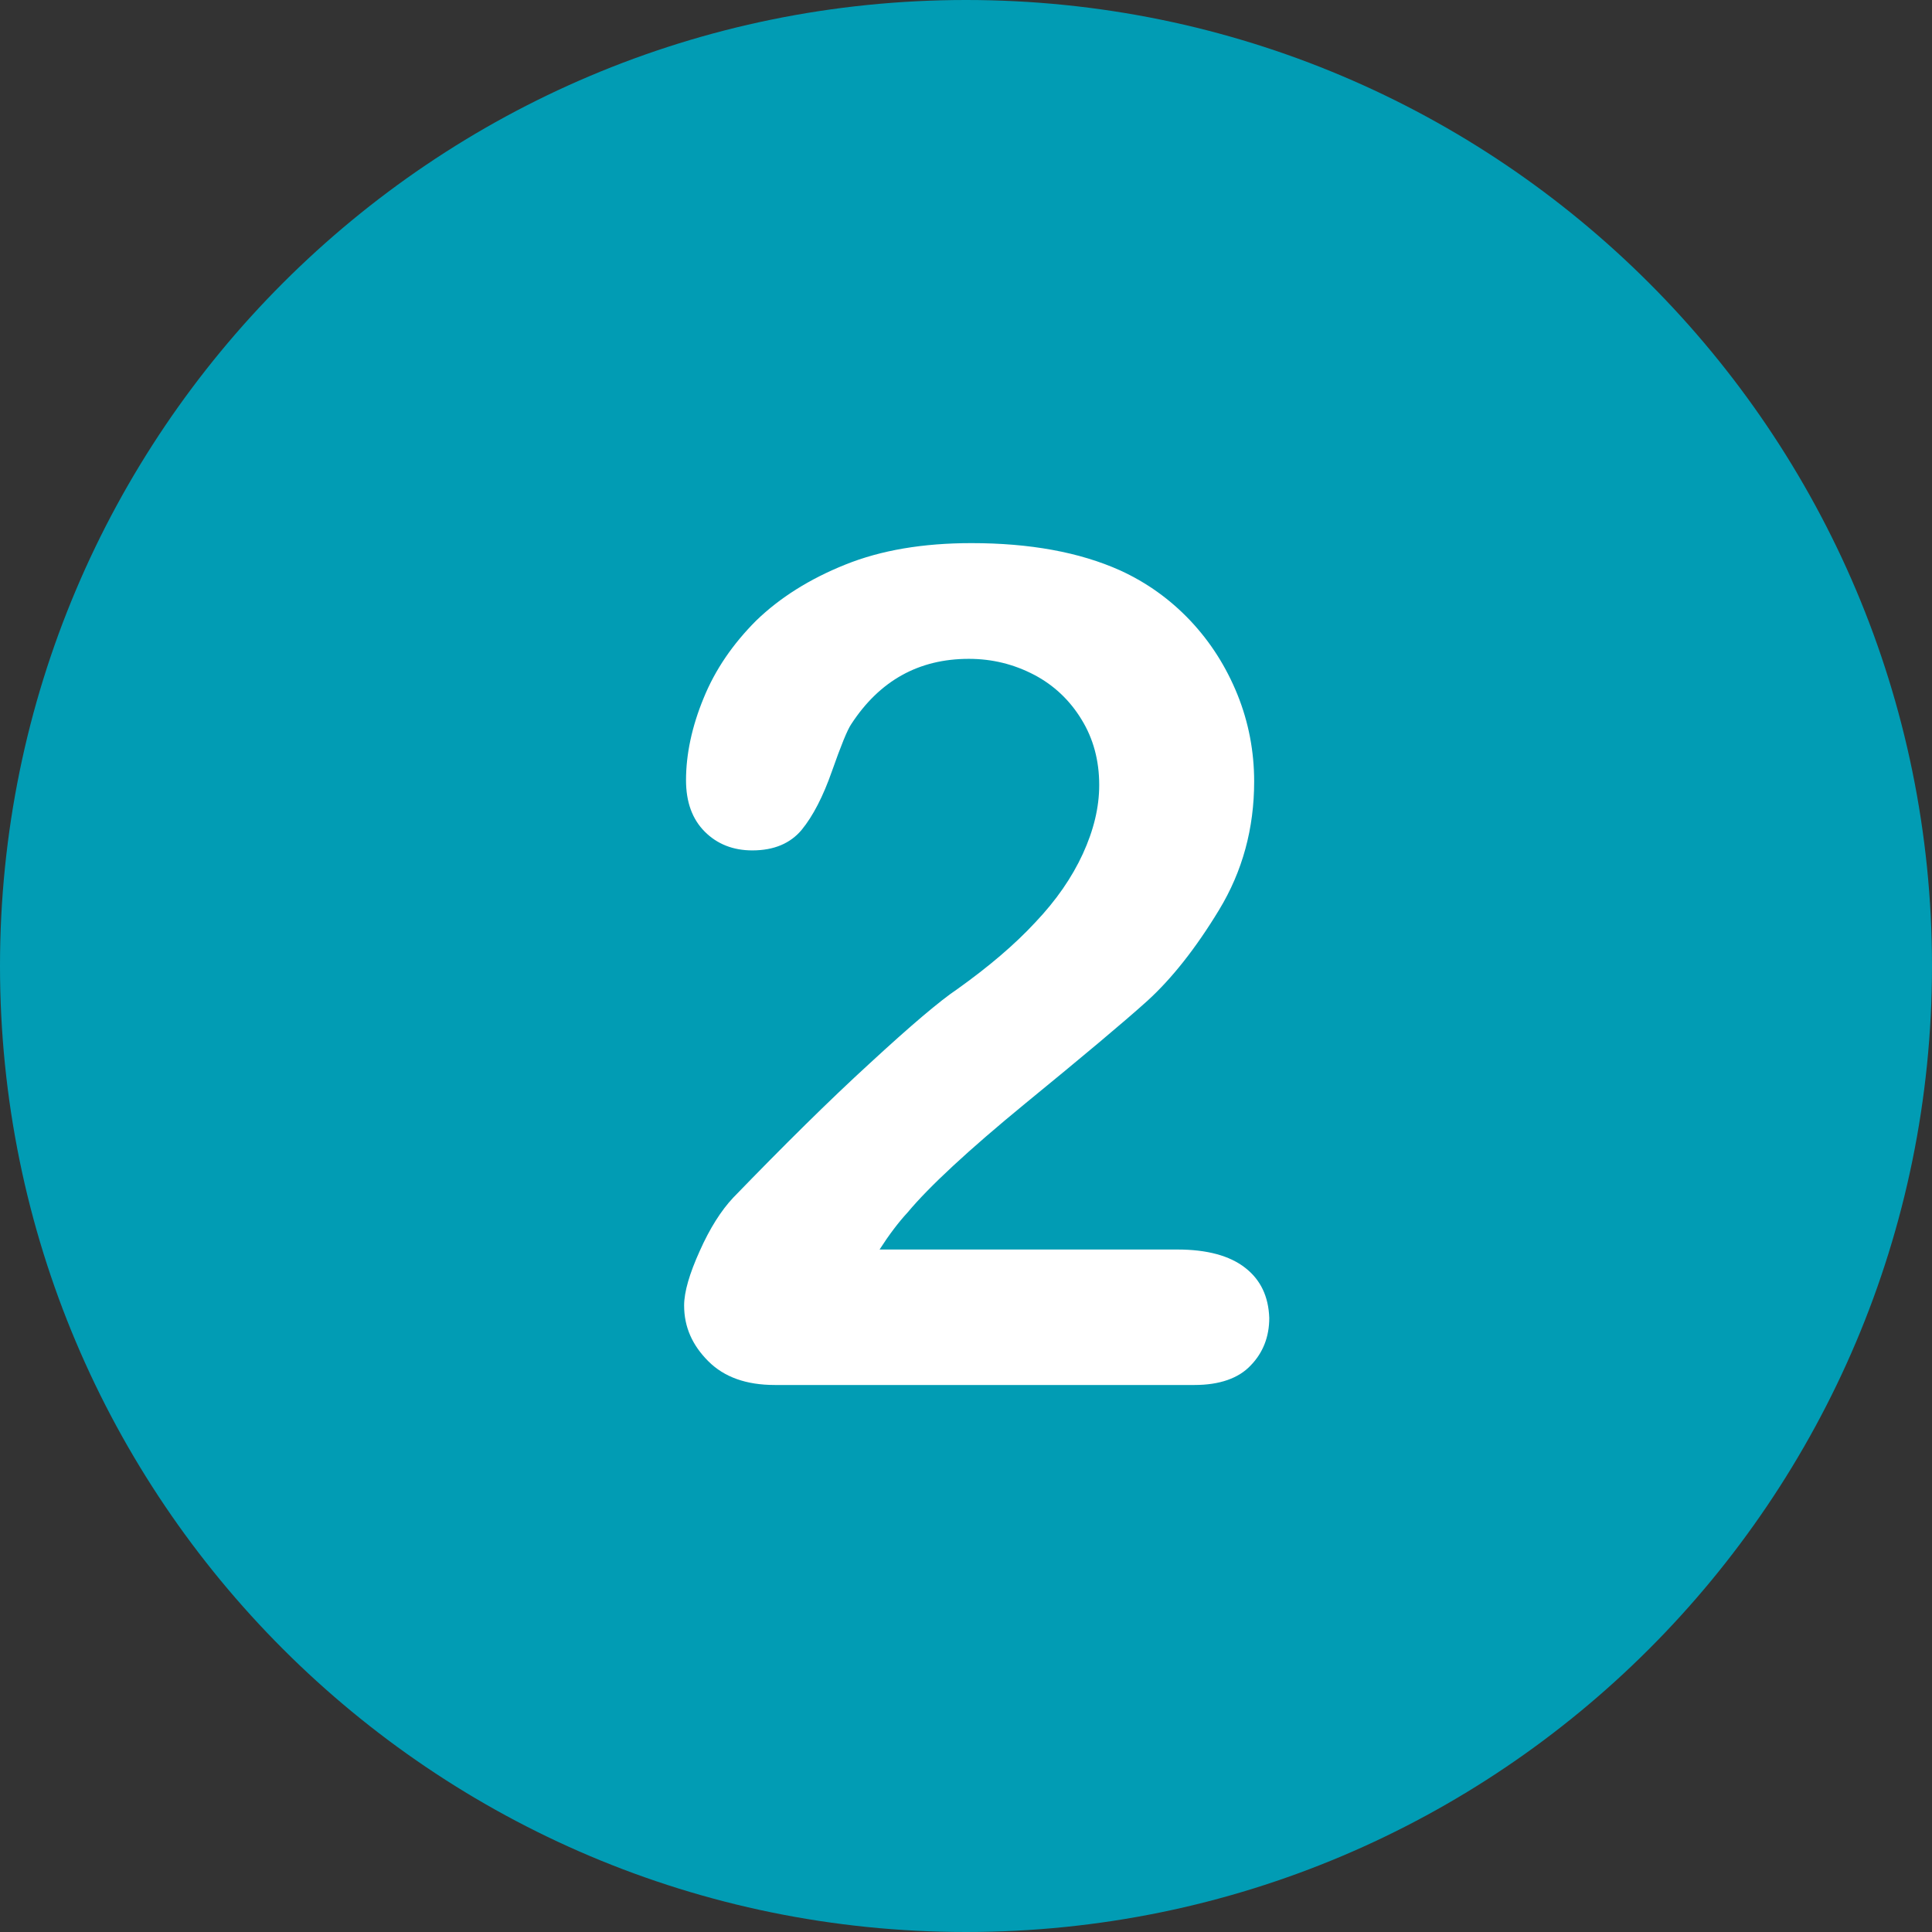 <svg xmlns="http://www.w3.org/2000/svg" xmlns:xlink="http://www.w3.org/1999/xlink" width="80" viewBox="0 0 60 60" height="80" preserveAspectRatio="xMidYMid meet"><rect x="0" y="0" width="60" height="60" fill="#333333" stroke="none"/><path fill="#019cb4" d="M 30 0 C 13.434 0 0 13.434 0 30 C 0 46.566 13.434 60 30 60 C 46.566 60 60 46.566 60 30 C 60 13.434 46.566 0 30 0 Z M 30 0 " fill-opacity="1" fill-rule="nonzero"></path><path fill="#ffffff" d="M 38.668 39.371 C 38.188 38.996 37.484 38.805 36.566 38.805 L 27.316 38.805 C 27.605 38.355 27.895 37.969 28.188 37.652 C 28.852 36.855 30.074 35.719 31.84 34.27 C 33.617 32.816 34.887 31.754 35.637 31.078 C 36.383 30.398 37.133 29.457 37.859 28.258 C 38.586 27.062 38.949 25.73 38.949 24.27 C 38.949 23.336 38.777 22.43 38.43 21.57 C 38.078 20.703 37.594 19.941 36.965 19.273 C 36.336 18.609 35.609 18.09 34.789 17.715 C 33.52 17.145 31.973 16.867 30.168 16.867 C 28.668 16.867 27.363 17.086 26.25 17.535 C 25.141 17.98 24.219 18.562 23.484 19.273 C 22.758 20 22.211 20.797 21.852 21.68 C 21.488 22.562 21.305 23.422 21.305 24.23 C 21.305 24.91 21.5 25.441 21.887 25.828 C 22.273 26.215 22.77 26.41 23.363 26.41 C 24.039 26.41 24.547 26.191 24.898 25.77 C 25.246 25.344 25.562 24.738 25.84 23.941 C 26.117 23.156 26.312 22.672 26.434 22.492 C 27.316 21.137 28.535 20.461 30.086 20.461 C 30.82 20.461 31.488 20.629 32.117 20.957 C 32.734 21.281 33.23 21.754 33.59 22.348 C 33.953 22.938 34.137 23.617 34.137 24.379 C 34.137 25.078 33.965 25.781 33.629 26.516 C 33.289 27.254 32.805 27.957 32.152 28.645 C 31.512 29.336 30.703 30.023 29.734 30.715 C 29.191 31.078 28.281 31.852 27.023 33.012 C 25.754 34.172 24.34 35.574 22.77 37.195 C 22.395 37.594 22.043 38.148 21.73 38.852 C 21.414 39.551 21.246 40.121 21.246 40.543 C 21.246 41.211 21.5 41.777 21.996 42.273 C 22.492 42.77 23.18 43.012 24.062 43.012 L 37.098 43.012 C 37.871 43.012 38.465 42.805 38.84 42.406 C 39.227 42.008 39.418 41.512 39.418 40.93 C 39.395 40.266 39.152 39.746 38.668 39.371 " fill-opacity="1" fill-rule="nonzero"></path></svg>